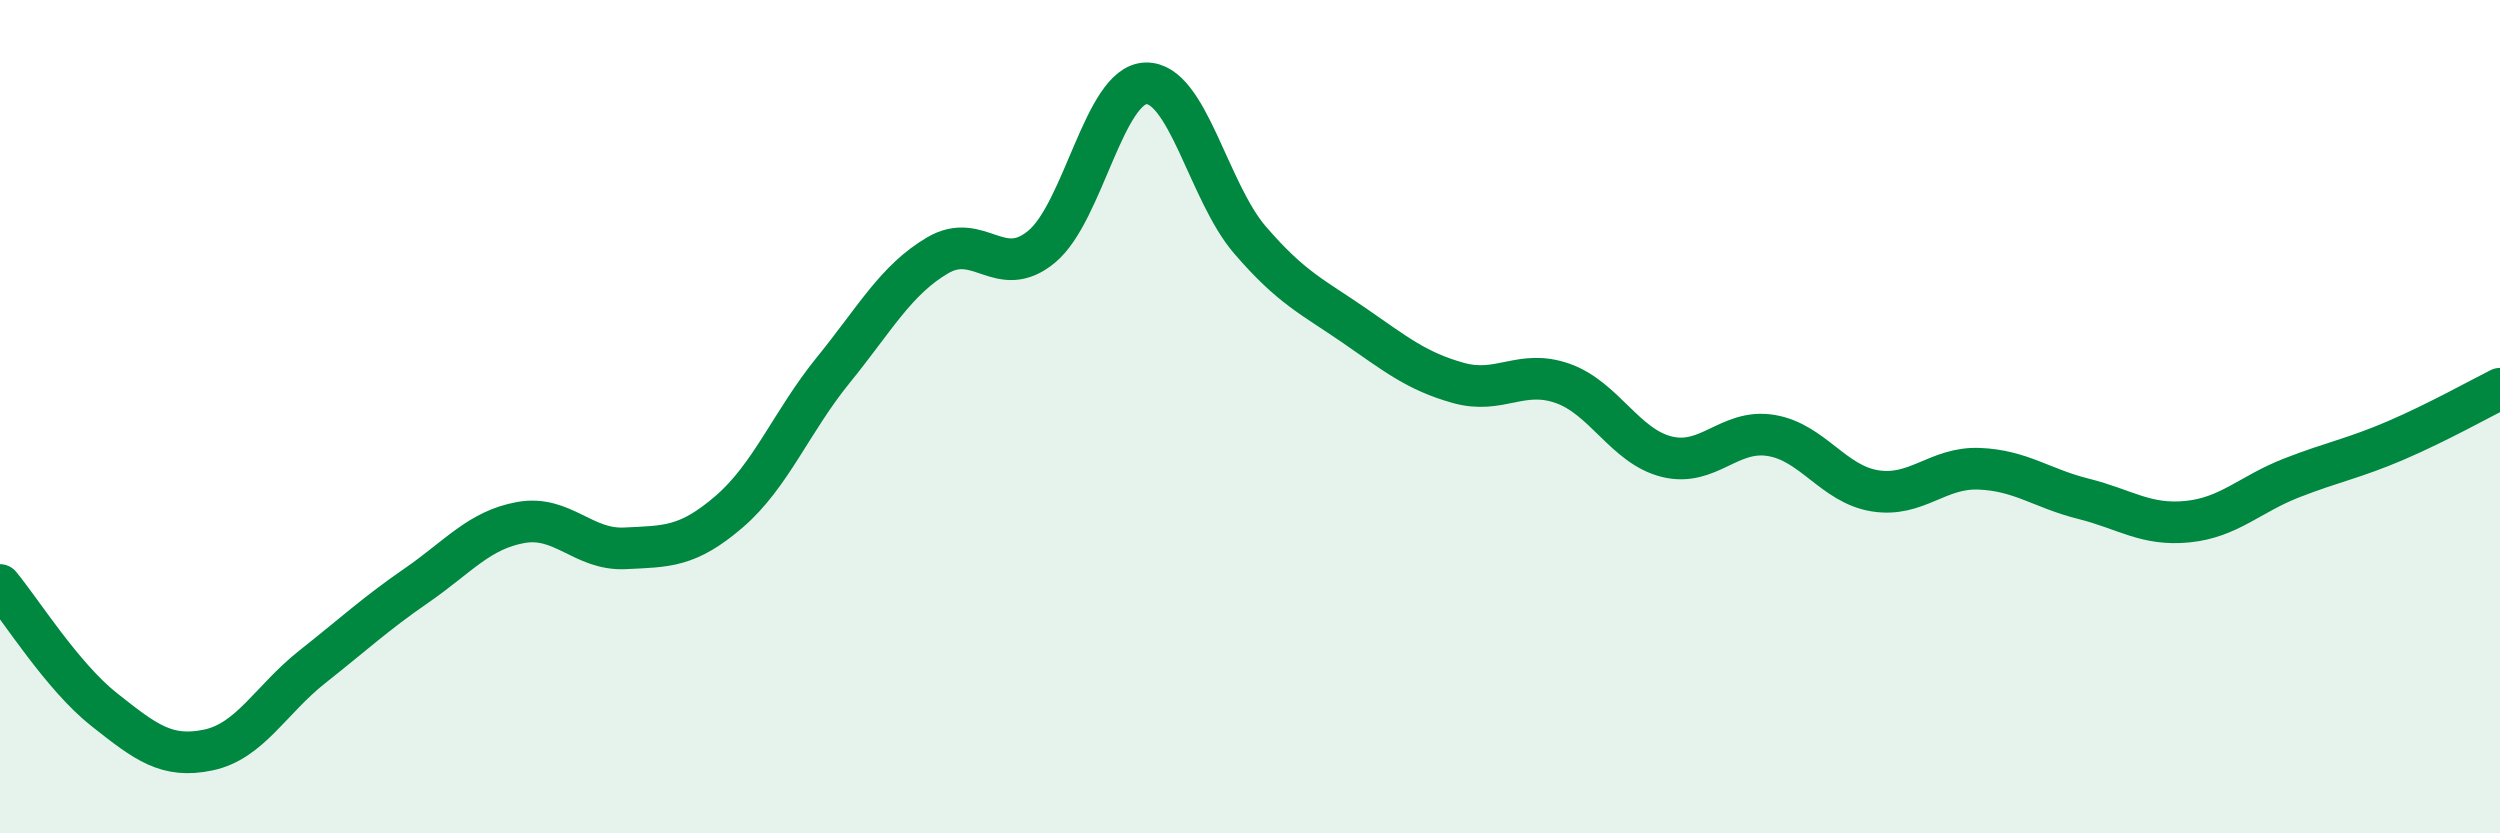 
    <svg width="60" height="20" viewBox="0 0 60 20" xmlns="http://www.w3.org/2000/svg">
      <path
        d="M 0,14.04 C 0.5,14.64 1.5,16.24 2.5,17.03 C 3.5,17.82 4,18.21 5,18 C 6,17.79 6.5,16.79 7.5,16 C 8.5,15.21 9,14.74 10,14.05 C 11,13.36 11.5,12.72 12.5,12.54 C 13.5,12.36 14,13.21 15,13.16 C 16,13.11 16.5,13.14 17.5,12.28 C 18.5,11.42 19,10.11 20,8.88 C 21,7.65 21.5,6.72 22.5,6.13 C 23.5,5.54 24,6.75 25,5.92 C 26,5.09 26.5,2.03 27.5,2 C 28.5,1.97 29,4.6 30,5.76 C 31,6.92 31.5,7.12 32.5,7.81 C 33.5,8.5 34,8.91 35,9.19 C 36,9.47 36.5,8.85 37.5,9.2 C 38.5,9.55 39,10.71 40,10.96 C 41,11.21 41.5,10.29 42.5,10.45 C 43.5,10.61 44,11.62 45,11.78 C 46,11.94 46.5,11.21 47.5,11.25 C 48.5,11.29 49,11.72 50,11.97 C 51,12.22 51.5,12.62 52.5,12.52 C 53.5,12.42 54,11.86 55,11.47 C 56,11.08 56.5,11 57.5,10.57 C 58.5,10.14 59.5,9.58 60,9.33L60 20L0 20Z"
        fill="#008740"
        opacity="0.1"
        stroke-linecap="round"
        stroke-linejoin="round"
      />
      <path
        d="M 0,14.04 C 0.5,14.64 1.5,16.24 2.5,17.03 C 3.5,17.82 4,18.21 5,18 C 6,17.79 6.5,16.79 7.5,16 C 8.5,15.21 9,14.74 10,14.05 C 11,13.36 11.5,12.72 12.5,12.54 C 13.5,12.36 14,13.21 15,13.16 C 16,13.11 16.5,13.14 17.5,12.28 C 18.5,11.42 19,10.11 20,8.88 C 21,7.65 21.5,6.72 22.5,6.13 C 23.5,5.54 24,6.75 25,5.92 C 26,5.09 26.5,2.03 27.5,2 C 28.5,1.97 29,4.6 30,5.76 C 31,6.92 31.5,7.12 32.5,7.81 C 33.5,8.5 34,8.91 35,9.19 C 36,9.47 36.5,8.85 37.5,9.2 C 38.5,9.55 39,10.71 40,10.96 C 41,11.21 41.5,10.29 42.5,10.45 C 43.5,10.61 44,11.62 45,11.78 C 46,11.94 46.5,11.21 47.5,11.25 C 48.5,11.29 49,11.72 50,11.97 C 51,12.22 51.5,12.62 52.5,12.52 C 53.5,12.42 54,11.86 55,11.47 C 56,11.08 56.5,11 57.5,10.57 C 58.5,10.14 59.5,9.58 60,9.33"
        stroke="#008740"
        stroke-width="1"
        fill="none"
        stroke-linecap="round"
        stroke-linejoin="round"
      />
    </svg>
  